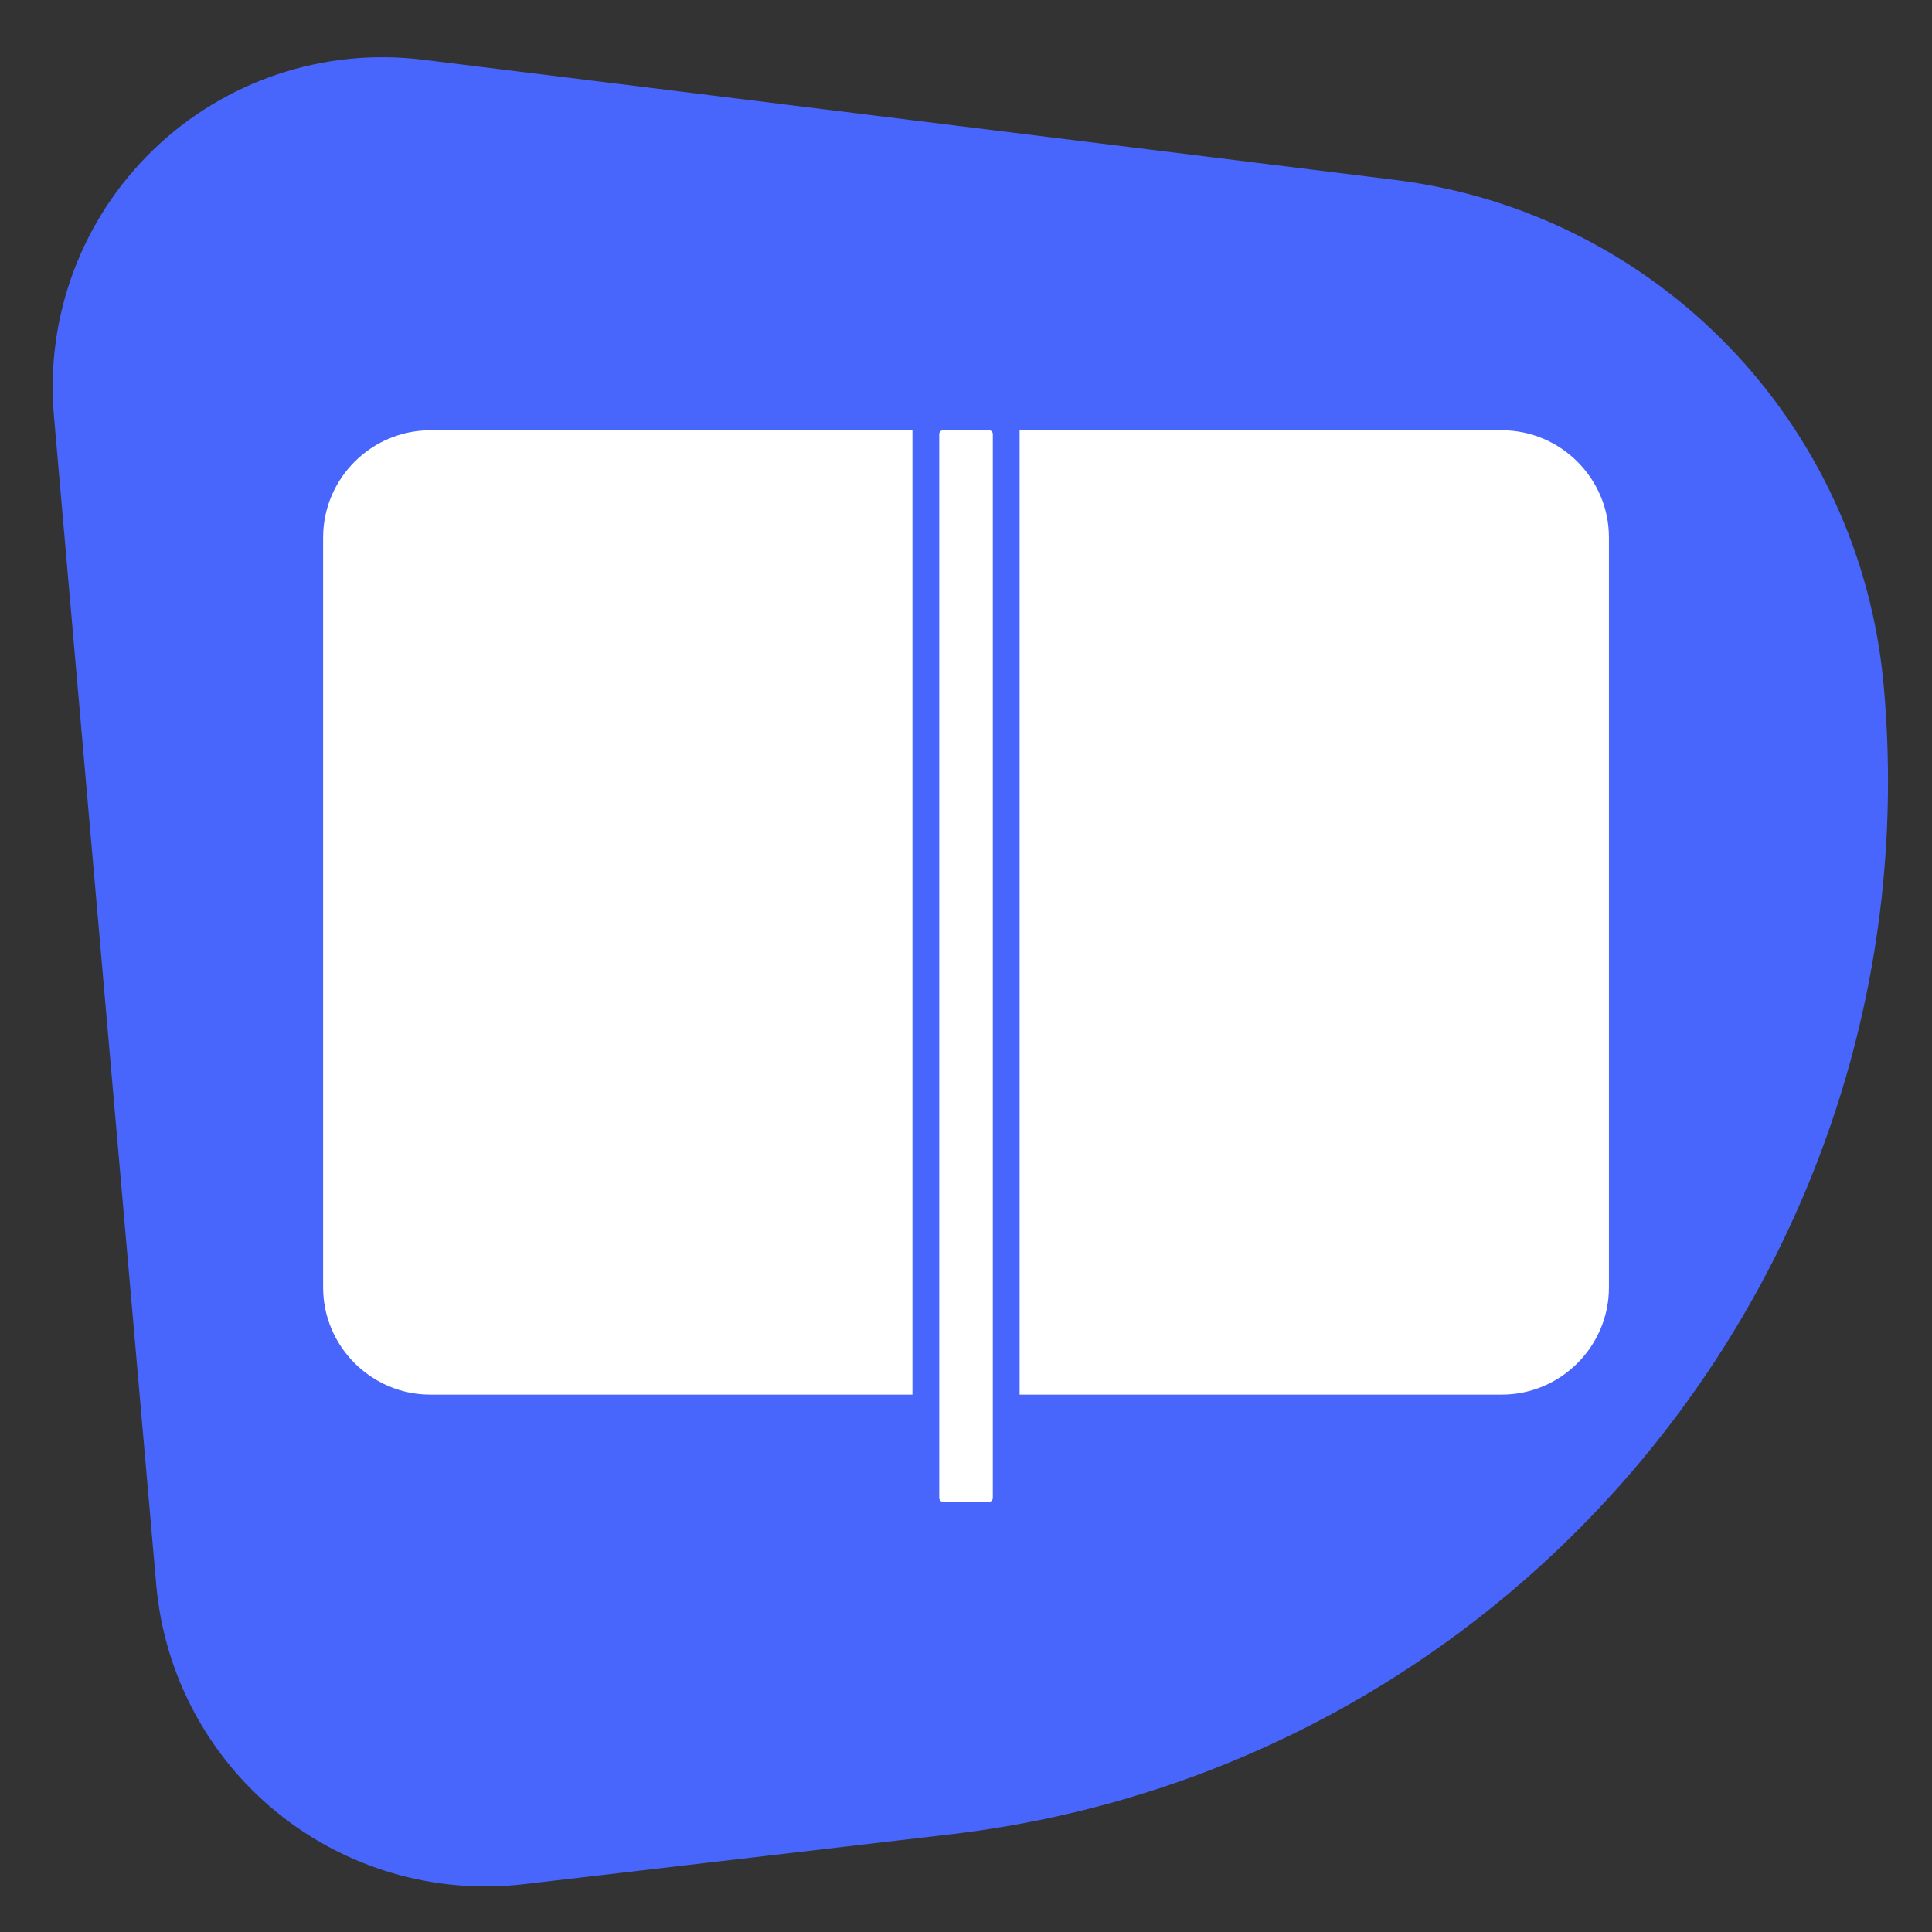 <svg xmlns="http://www.w3.org/2000/svg" xmlns:xlink="http://www.w3.org/1999/xlink" xmlns:serif="http://www.serif.com/" width="100%" height="100%" viewBox="0 0 512 512" xml:space="preserve" style="fill-rule:evenodd;clip-rule:evenodd;stroke-linejoin:round;stroke-miterlimit:2;"><rect x="0" y="0" width="512" height="512" fill="#333333" stroke="none"/>    <g transform="matrix(1,0,0,1,-7.019,-458.487)">        <g id="Favicon---ieVerlag-SVG" serif:id="Favicon - ieVerlag SVG" transform="matrix(1,0,0,1,7.019,458.487)">            <rect x="0" y="0" width="512" height="512" style="fill:none;"></rect>            <g transform="matrix(0.099,1.131,-1.072,-0.005,518.126,-39.886)">                <g id="HG-Schlicht-2" serif:id="HG Schlicht 2">                    <path d="M478.521,398.043C481.047,420.203 475.057,441.678 461.915,457.578C448.773,473.478 429.598,482.449 408.756,482.449L134.787,482.449C111.559,482.449 88.605,471.288 72.328,452.079C56.051,432.87 48.193,407.669 50.948,383.509C58.973,313.108 69.759,218.493 78.055,145.728C85.366,81.594 134.653,35.761 196.309,35.761L196.616,35.761C330.605,35.761 450.143,149.118 466.384,291.578C470.755,329.921 474.977,366.96 478.521,398.043Z" style="fill:#4866fb;"></path>                </g>            </g>            <g transform="matrix(7.099,0,0,7.099,28.84,28.84)">                <g id="Icon-ieVerlag" serif:id="Icon ieVerlag">                    <path d="M8,16C8,13.8 9.8,12 12,12L30,12L30,48L12,48C9.8,48 8,46.2 8,44L8,16ZM56,16L56,44C56,46.2 54.2,48 52,48L34,48L34,12L52,12C54.2,12 56,13.8 56,16ZM33,12.141L33,51.859C33,51.937 32.937,52 32.859,52L31.141,52C31.063,52 31,51.937 31,51.859L31,12.141C31,12.063 31.063,12 31.141,12L32.859,12C32.937,12 33,12.063 33,12.141Z" style="fill:#fff;"></path>                </g>            </g>        </g>    </g></svg>
